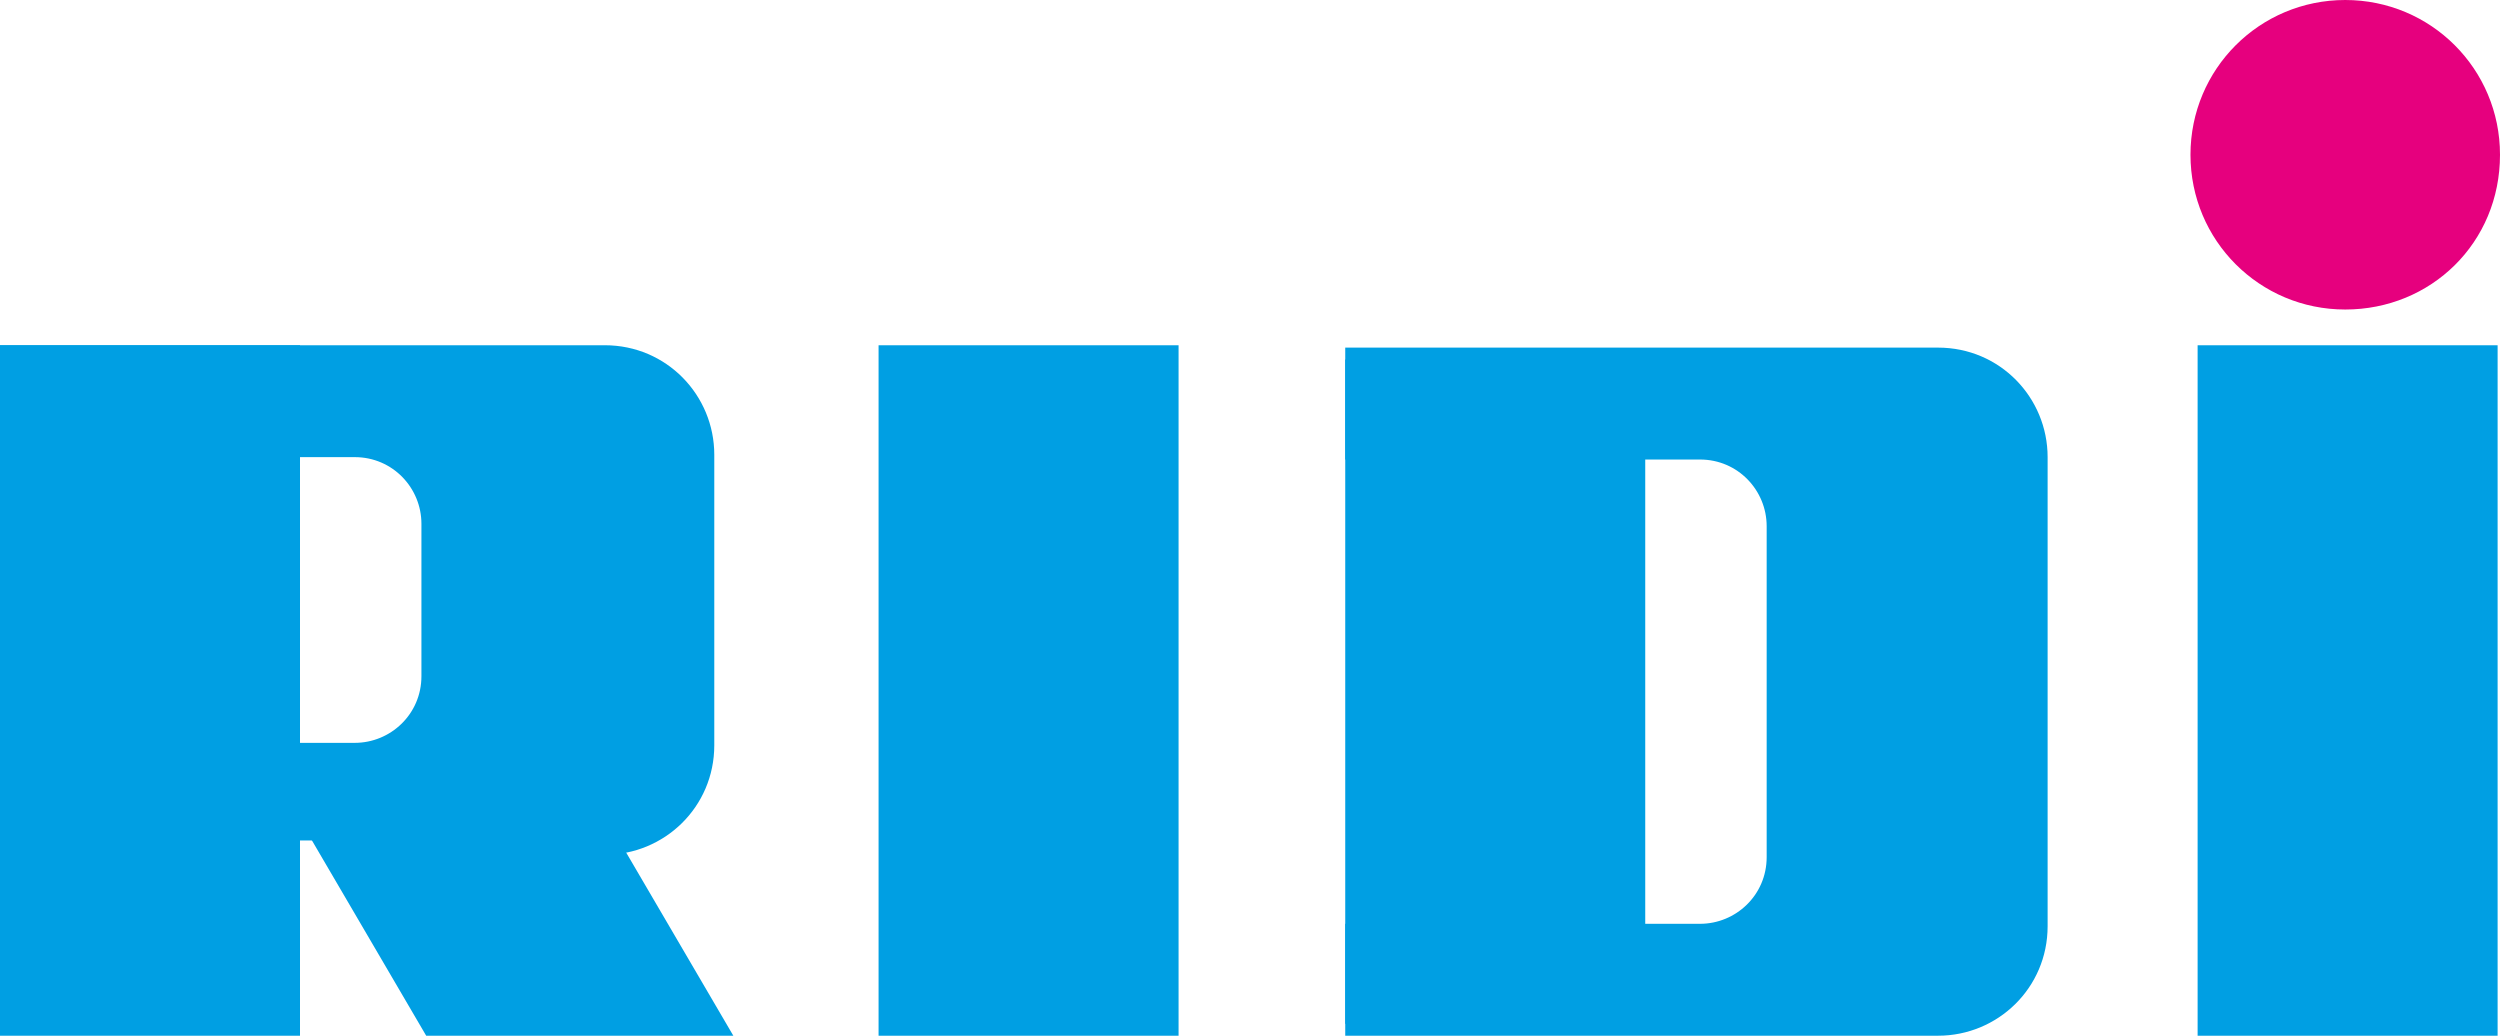 <?xml version="1.0" encoding="utf-8"?>
<!-- Generator: Adobe Illustrator 24.1.0, SVG Export Plug-In . SVG Version: 6.00 Build 0)  -->
<svg version="1.1" id="Layer_1" xmlns="http://www.w3.org/2000/svg" xmlns:xlink="http://www.w3.org/1999/xlink" x="0px" y="0px"
	 viewBox="0 0 105 43.5" style="enable-background:new 0 0 105 43.5;" xml:space="preserve">
<style type="text/css">
	.st0{fill:#009FE3;}
	.st1{fill:#E6007E;}
</style>
<g>
	<g>
		<rect x="56.5" y="15.1" class="st0" width="12.6" height="27.9"/>
		<path d="M62.7,29"/>
	</g>
	<g>
		<rect x="92.3" y="14.5" class="st0" width="12.6" height="29"/>
		<path d="M98.4,29"/>
	</g>
	<g>
		<path class="st1" d="M105,6.5c0-3.6-2.9-6.5-6.5-6.5s-6.5,2.9-6.5,6.5c0,3.6,2.9,6.5,6.5,6.5S105,10.2,105,6.5z"/>
		<path class="st1" d="M98.4,6.5"/>
	</g>
	<g>
		<rect x="36.9" y="14.5" class="st0" width="12.6" height="29"/>
		<path d="M43,29"/>
	</g>
	<g>
		<rect y="14.5" class="st0" width="12.6" height="29"/>
		<path d="M6.2,29"/>
	</g>
	<path class="st0" d="M81.4,19.2"/>
	<path class="st0" d="M56.5,38.8h14.9c1.5,0,2.8-1.2,2.8-2.8V22.1c0-1.5-1.2-2.8-2.8-2.8H56.5v-4.7h24.9c2.6,0,4.6,2.1,4.6,4.6v19.7
		c0,2.6-2.1,4.6-4.6,4.6H56.5V38.8z"/>
	<path class="st0" d="M0,31.2h14.9c1.5,0,2.8-1.2,2.8-2.8v-6.4c0-1.5-1.2-2.8-2.8-2.8H0v-4.7h25.4c2.6,0,4.6,2.1,4.6,4.6v12.2
		c0,2.6-2.1,4.6-4.6,4.6H15.2l-0.6-0.6H0V31.2z"/>
	<g>
		<polygon class="st0" points="17.9,43.5 30.8,43.5 25.3,34.1 12.4,34.1 		"/>
		<path d="M21.9,38.8"/>
	</g>
</g>
</svg>
